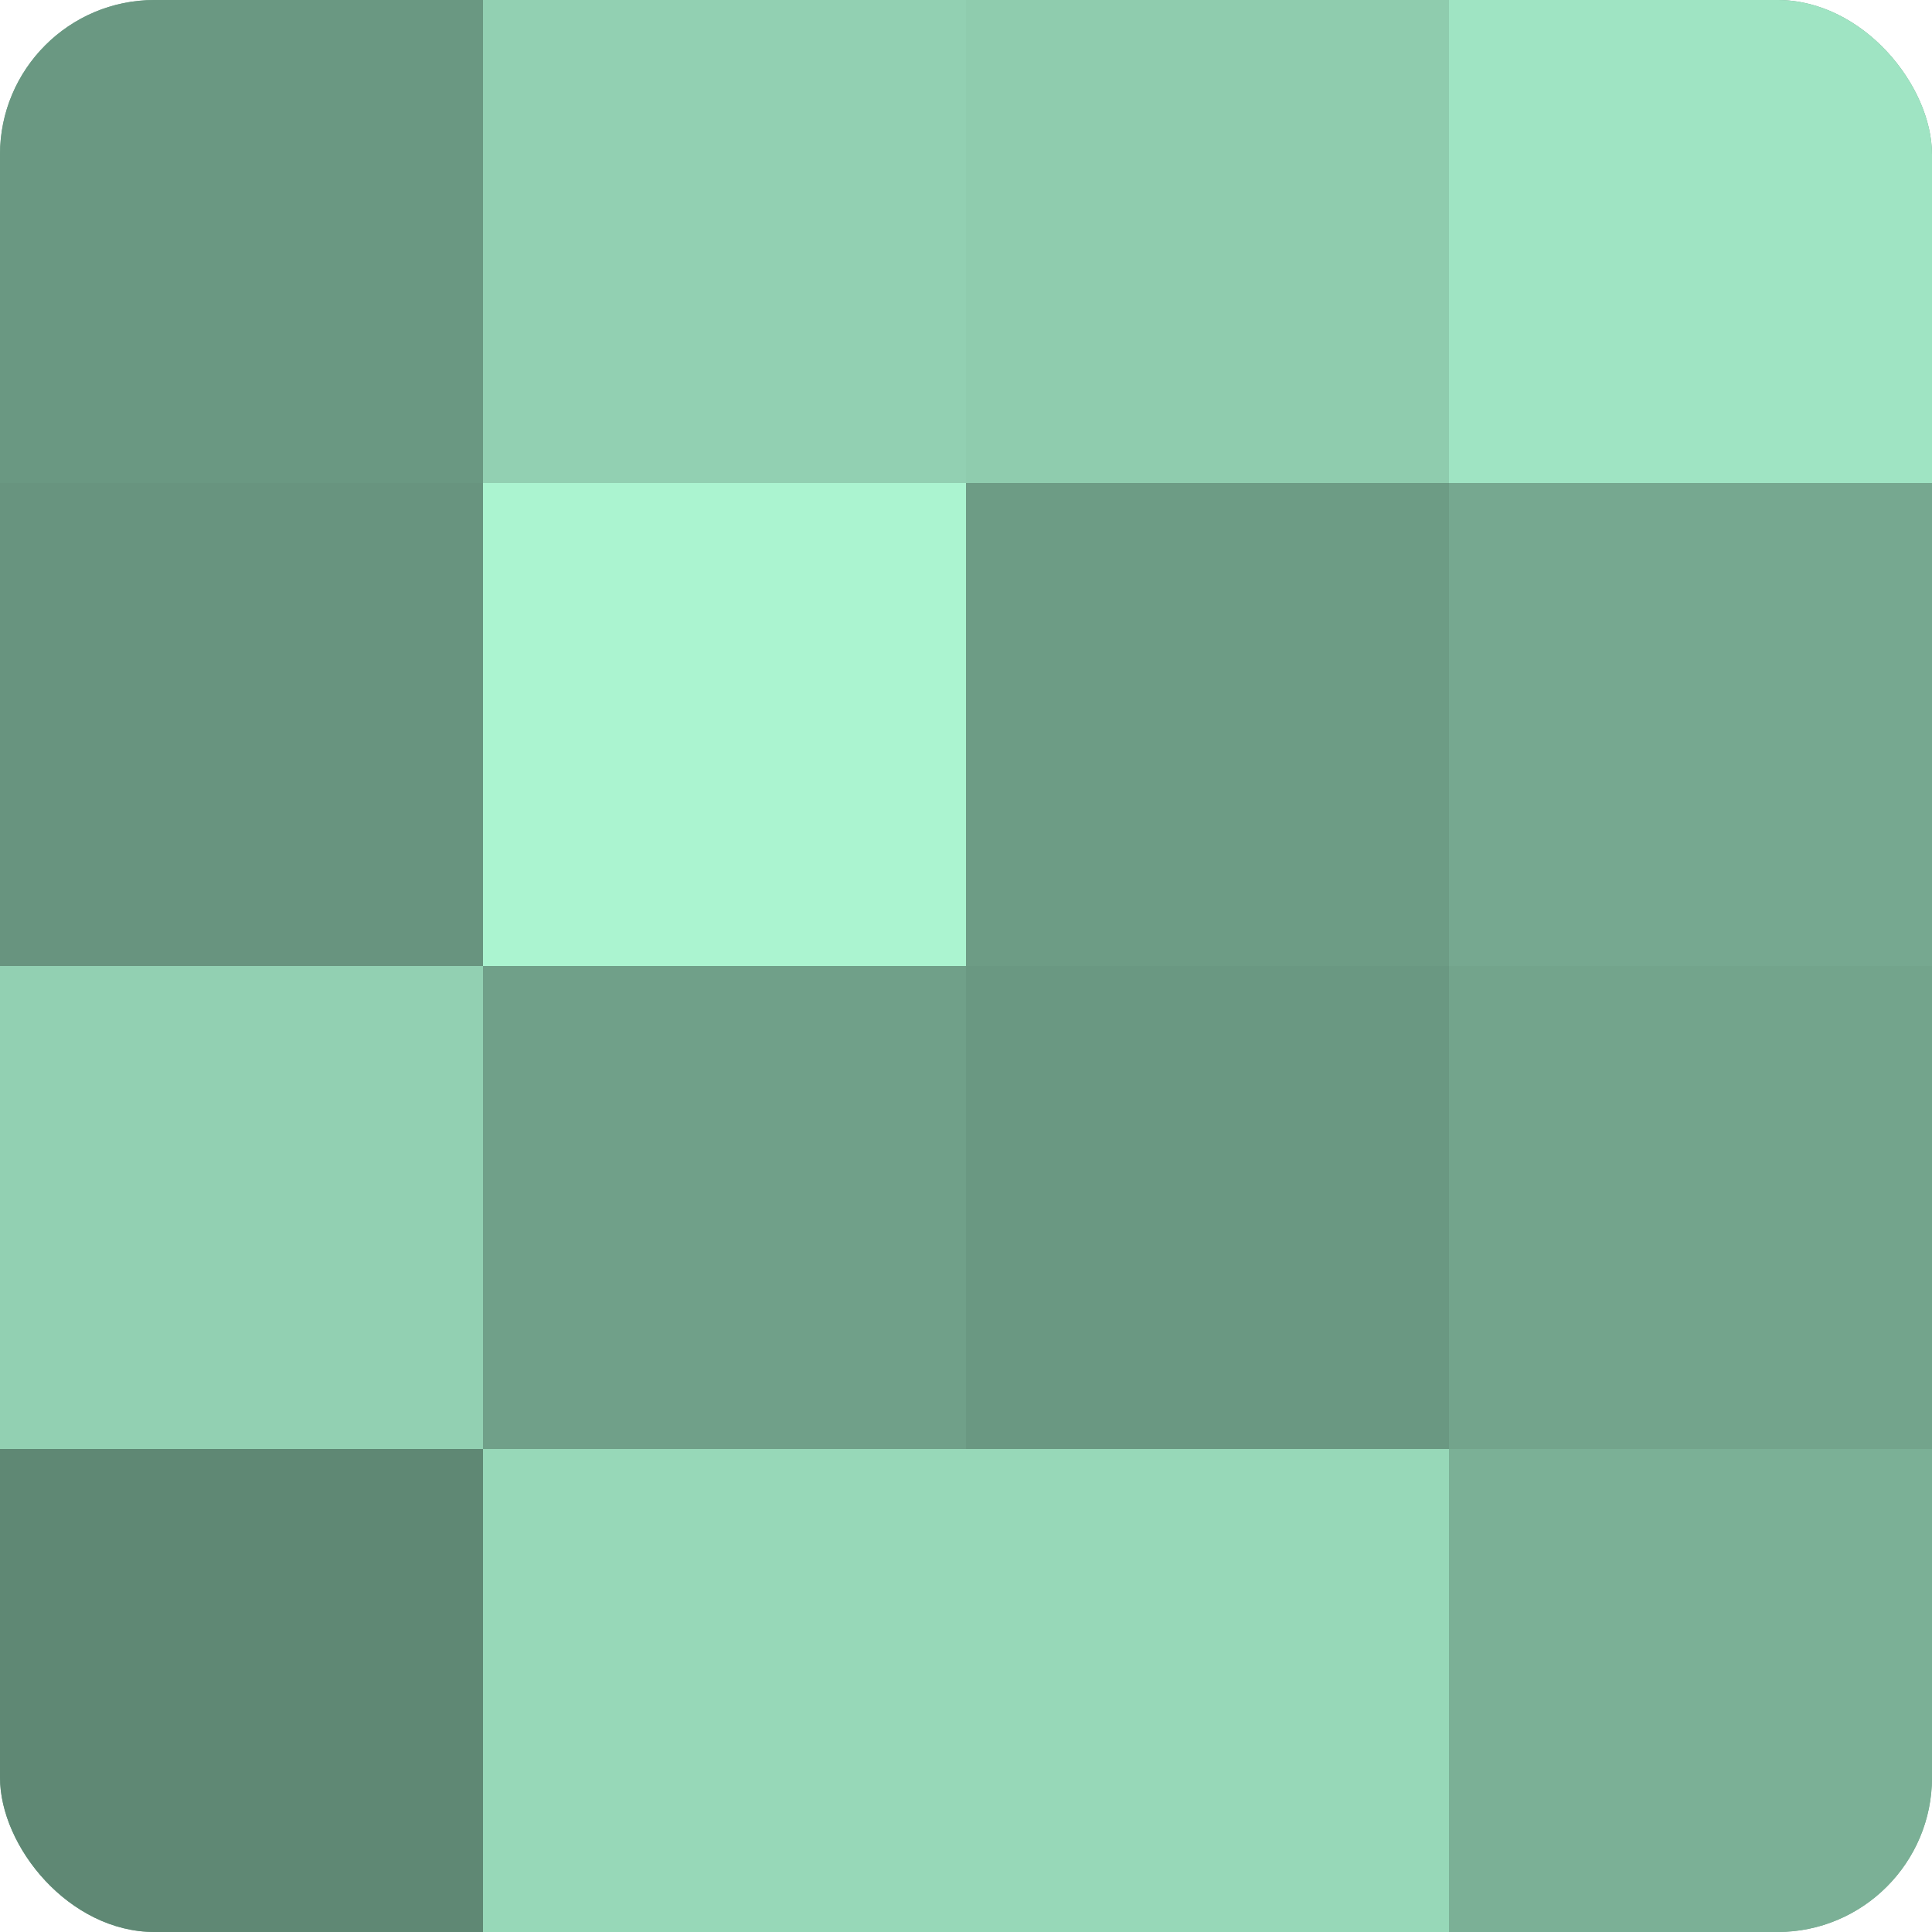 <?xml version="1.0" encoding="UTF-8"?>
<svg xmlns="http://www.w3.org/2000/svg" width="60" height="60" viewBox="0 0 100 100" preserveAspectRatio="xMidYMid meet"><defs><clipPath id="c" width="100" height="100"><rect width="100" height="100" rx="8" ry="8"/></clipPath></defs><g clip-path="url(#c)"><rect width="100" height="100" fill="#70a089"/><rect width="25" height="25" fill="#6a9882"/><rect y="25" width="25" height="25" fill="#68947f"/><rect y="50" width="25" height="25" fill="#92d0b2"/><rect y="75" width="25" height="25" fill="#5f8874"/><rect x="25" width="25" height="25" fill="#92d0b2"/><rect x="25" y="25" width="25" height="25" fill="#abf4d0"/><rect x="25" y="50" width="25" height="25" fill="#70a089"/><rect x="25" y="75" width="25" height="25" fill="#97d8b8"/><rect x="50" width="25" height="25" fill="#8fccae"/><rect x="50" y="25" width="25" height="25" fill="#6d9c85"/><rect x="50" y="50" width="25" height="25" fill="#6a9882"/><rect x="50" y="75" width="25" height="25" fill="#97d8b8"/><rect x="75" width="25" height="25" fill="#9fe4c3"/><rect x="75" y="25" width="25" height="25" fill="#76a890"/><rect x="75" y="50" width="25" height="25" fill="#73a48c"/><rect x="75" y="75" width="25" height="25" fill="#7bb096"/></g></svg>
